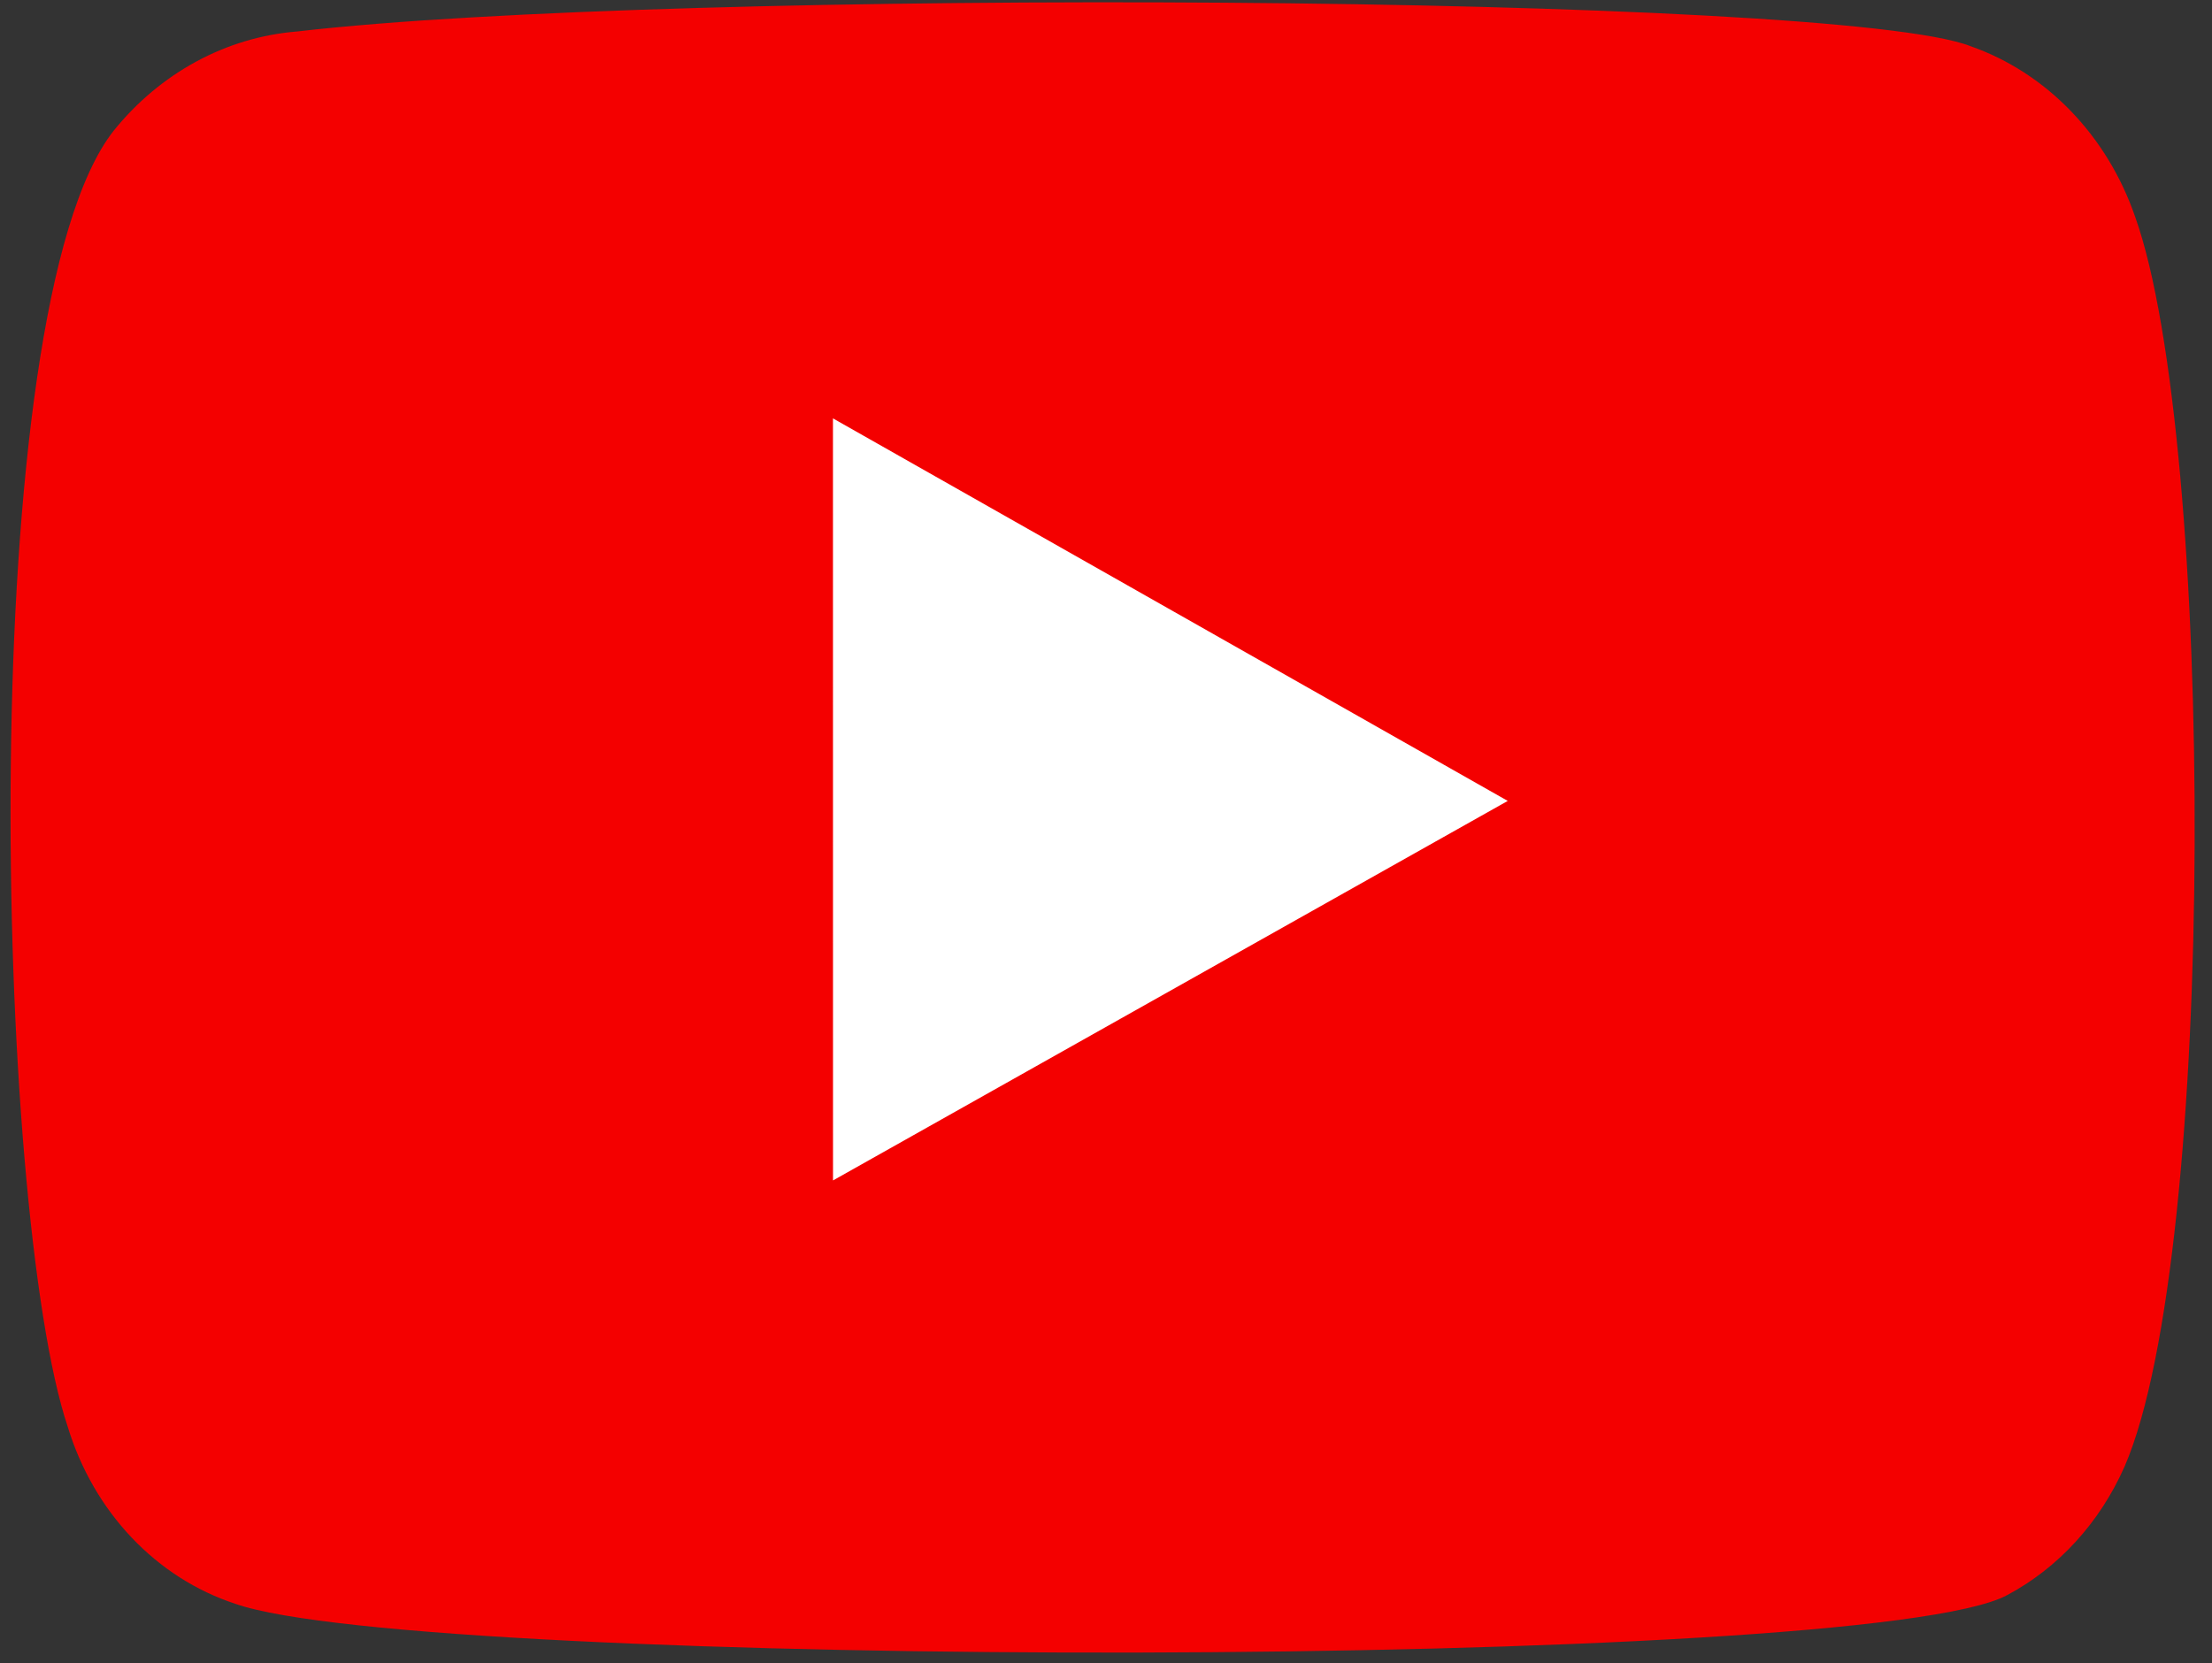 <svg width="117" height="88" viewBox="0 0 117 88" fill="none" xmlns="http://www.w3.org/2000/svg">
<rect x="0" y="0" width="117" height="88" fill="#333333" stroke="none"/>
<g id="Group 8674">
<path id="Vector 23" d="M42.823 64.046L42.82 20.39L83.679 42.221L42.823 64.046Z" fill="white"/>
<path id="Vector" fill-rule="evenodd" clip-rule="evenodd" d="M12.441 84.85C10.381 84.174 8.502 82.973 6.961 81.346C5.42 79.719 4.264 77.716 3.589 75.504C-0.266 64.072 -1.411 16.339 6.012 6.917C8.482 3.852 11.97 1.964 15.719 1.665C35.634 -0.65 97.164 -0.337 104.23 2.444C106.218 3.142 108.034 4.318 109.542 5.883C111.05 7.448 112.212 9.362 112.939 11.482C117.152 23.299 117.297 66.243 112.373 77.597C111.066 80.553 108.879 82.946 106.163 84.394C98.74 88.409 22.292 88.327 12.441 84.85V84.85ZM44.061 62.453L79.75 42.374L44.058 22.135L44.061 62.453Z" fill="#F40000"/>
</g>
</svg>
